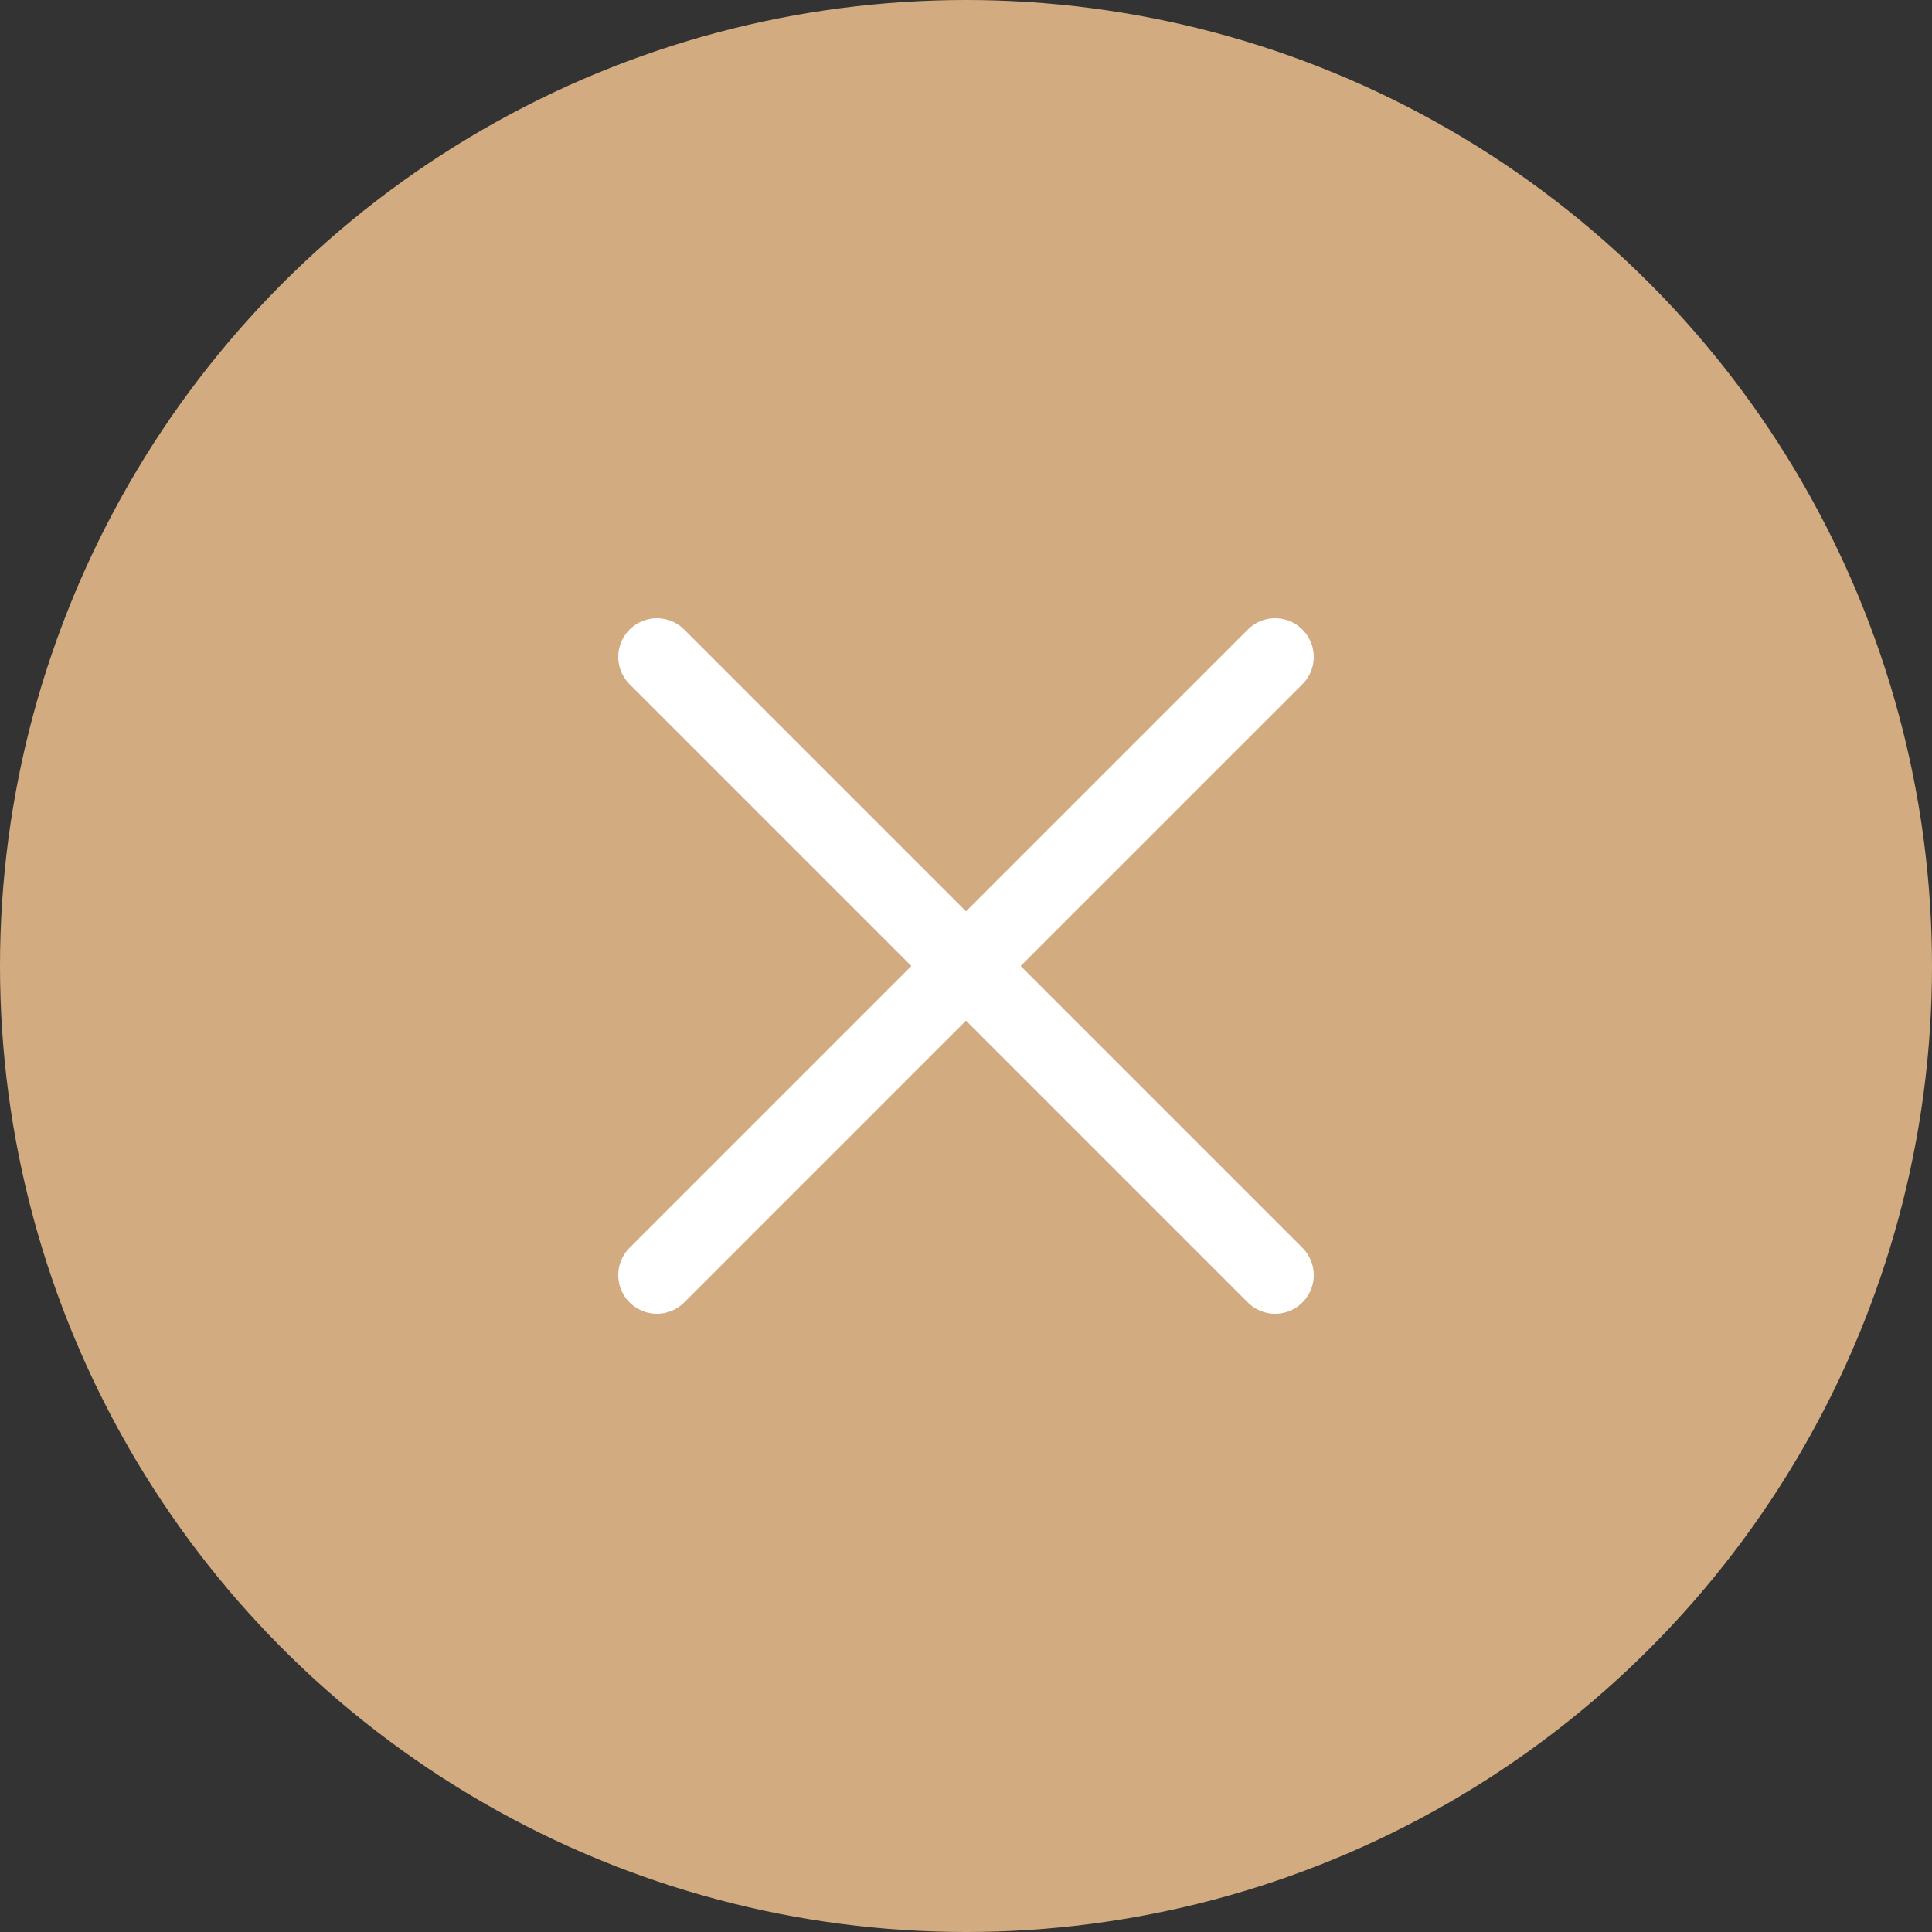 <svg width="50" height="50" viewBox="0 0 50 50" fill="none" xmlns="http://www.w3.org/2000/svg">
<rect x="0" y="0" width="50" height="50" fill="#333333" stroke="none"/>
<circle cx="25" cy="25" r="25" fill="#D2AB80"/>
<path d="M33 17L17 33M33 33L17 17" stroke="white" stroke-width="2" stroke-linecap="round"/>
</svg>
